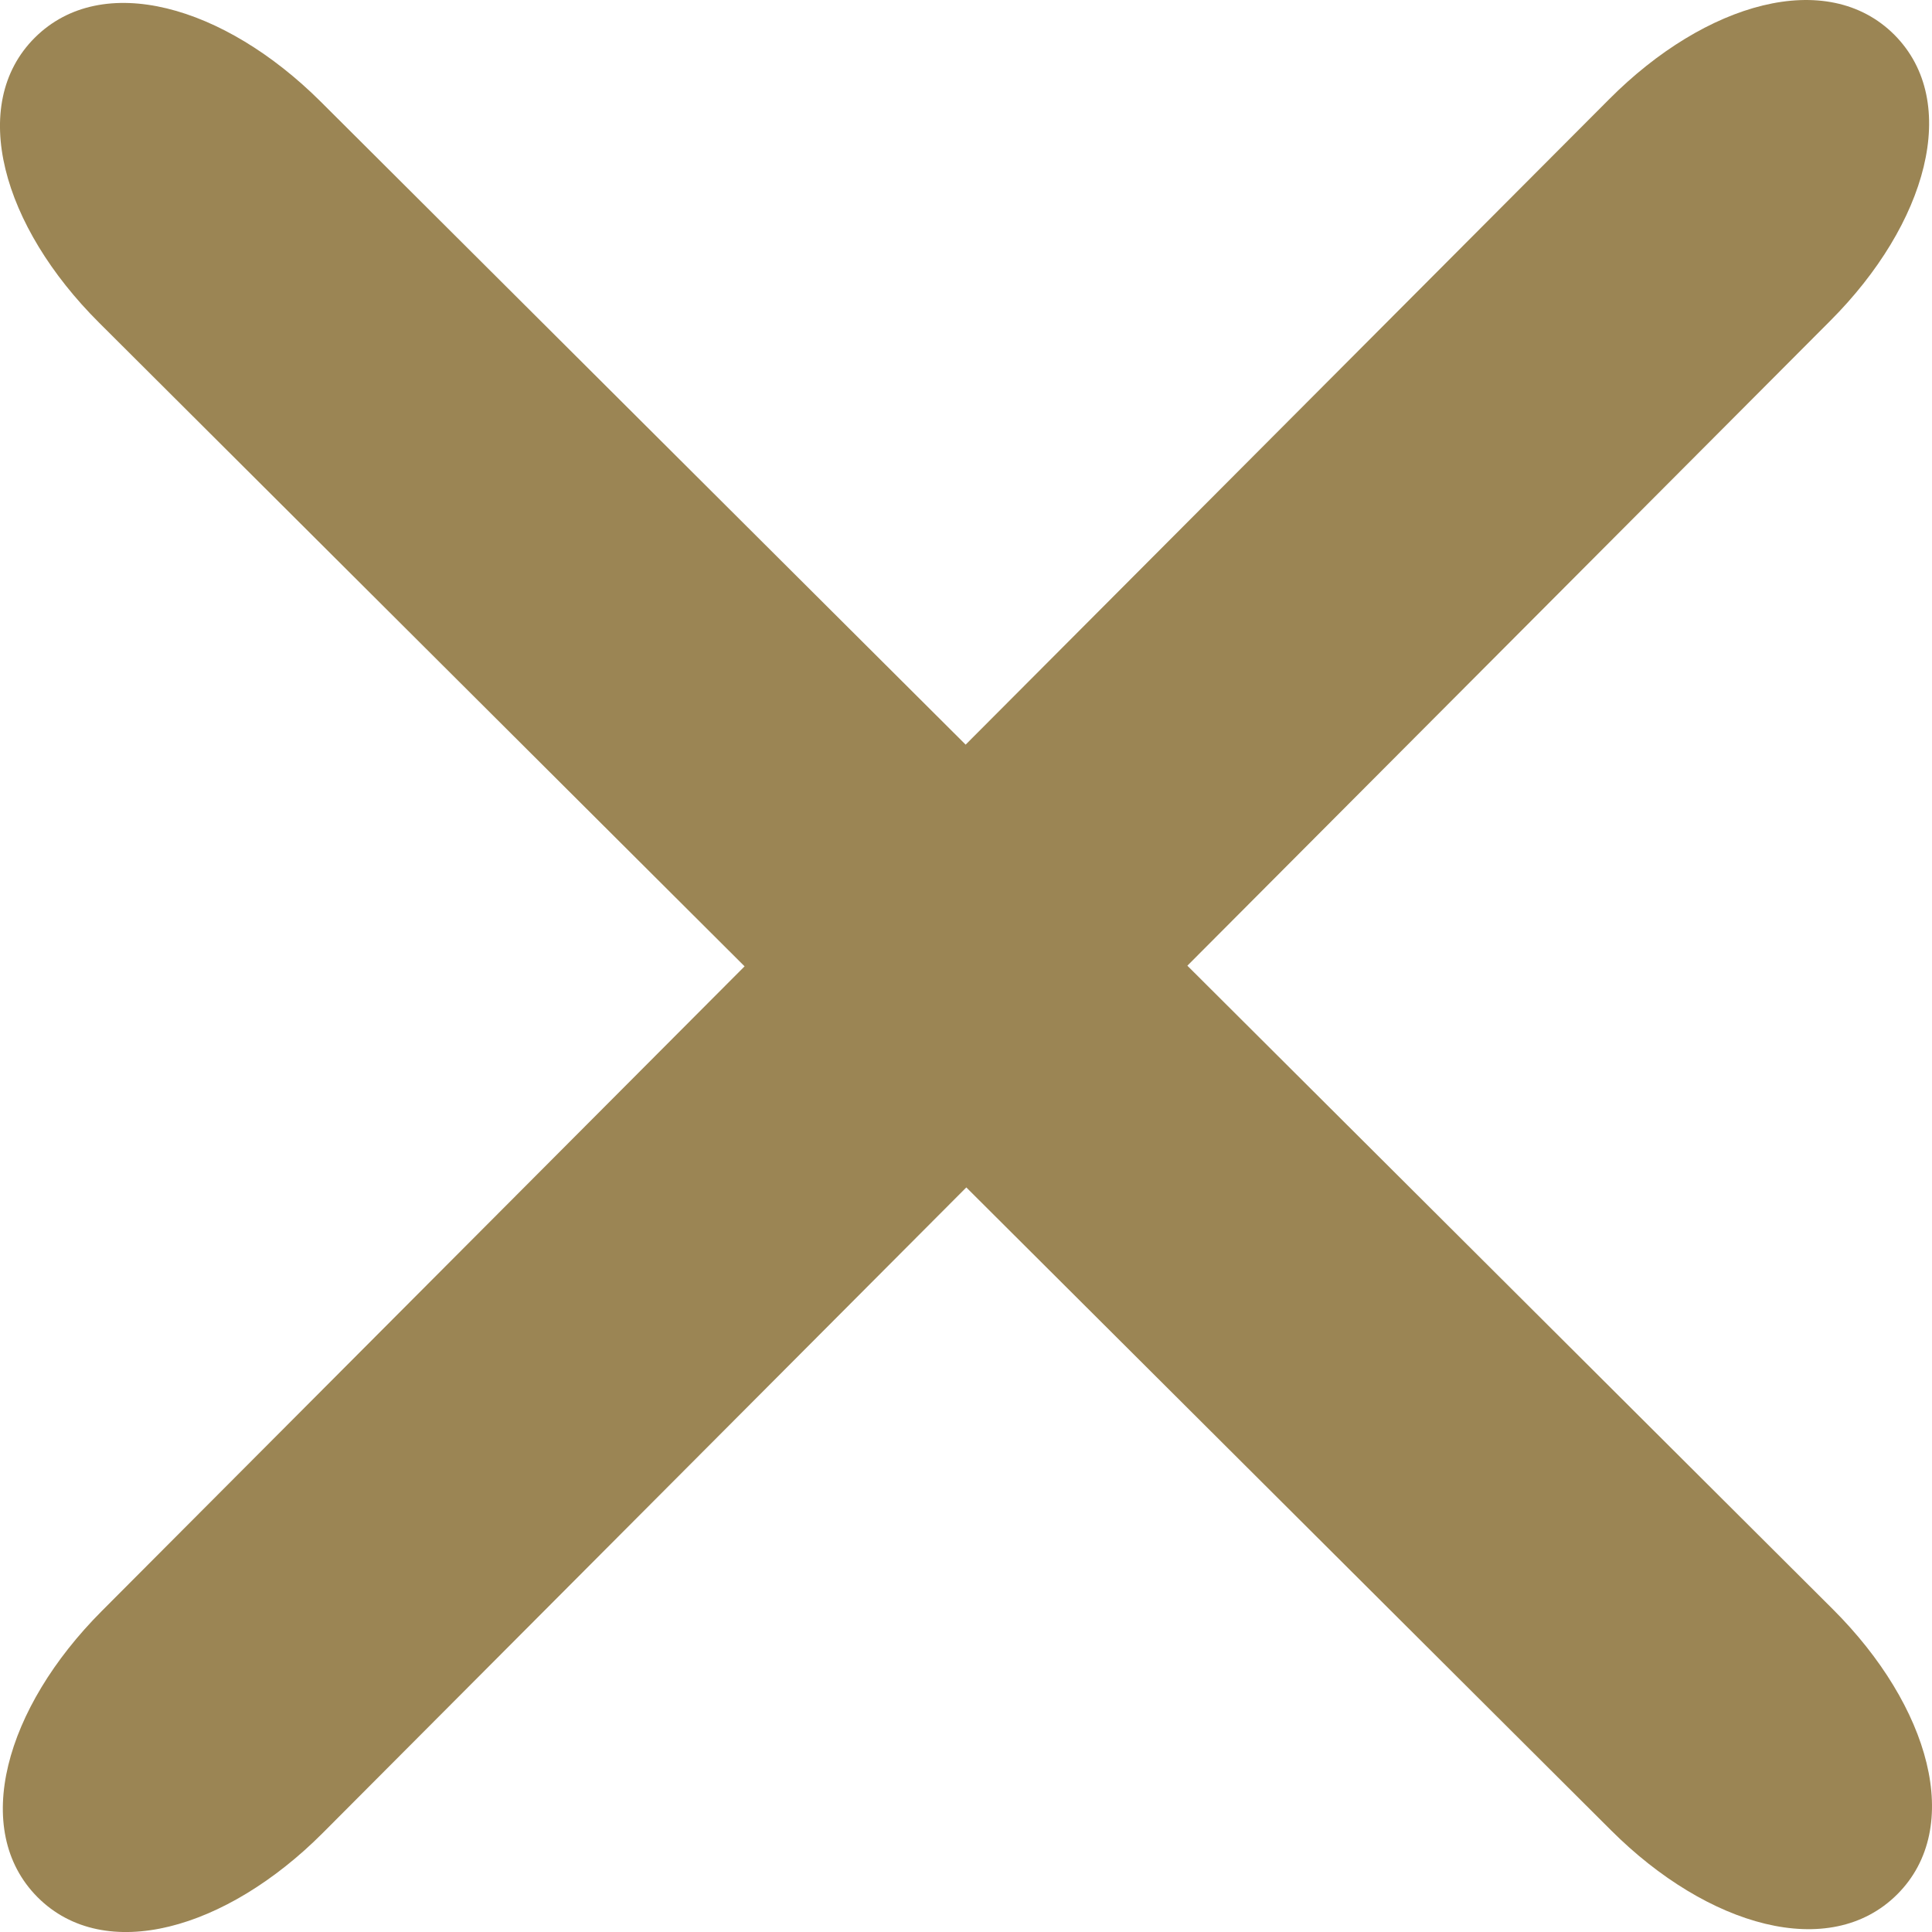 <?xml version="1.0" encoding="utf-8"?>
<!DOCTYPE svg PUBLIC "-//W3C//DTD SVG 1.1//EN" "http://www.w3.org/Graphics/SVG/1.1/DTD/svg11.dtd">
<svg version="1.1" id="Ebene_1" xmlns="http://www.w3.org/2000/svg" xmlns:xlink="http://www.w3.org/1999/xlink" x="0px" y="0px"
	 width="31px" height="31px" viewBox="0 0 31 31" enable-background="new 0 0 31 31" xml:space="preserve">
<g>
	<path fill="#9B8554" d="M30.441,30.397c-1.08,1.076-3.038,0.521-4.589-1.027L1.589,5.177C0.037,3.631-0.52,1.68,0.559,0.604l0,0
		c1.08-1.075,3.035-0.519,4.587,1.027l24.265,24.192C30.962,27.371,31.52,29.321,30.441,30.397L30.441,30.397z"/>
	<path fill="#9B8554" d="M0.603,30.442c-1.076-1.08-0.52-3.038,1.028-4.59L25.823,1.589c1.546-1.552,3.497-2.108,4.574-1.03l0,0
		c1.074,1.08,0.52,3.036-1.027,4.586L5.178,29.412C3.63,30.963,1.679,31.52,0.603,30.442L0.603,30.442z"/>
</g>
</svg>
